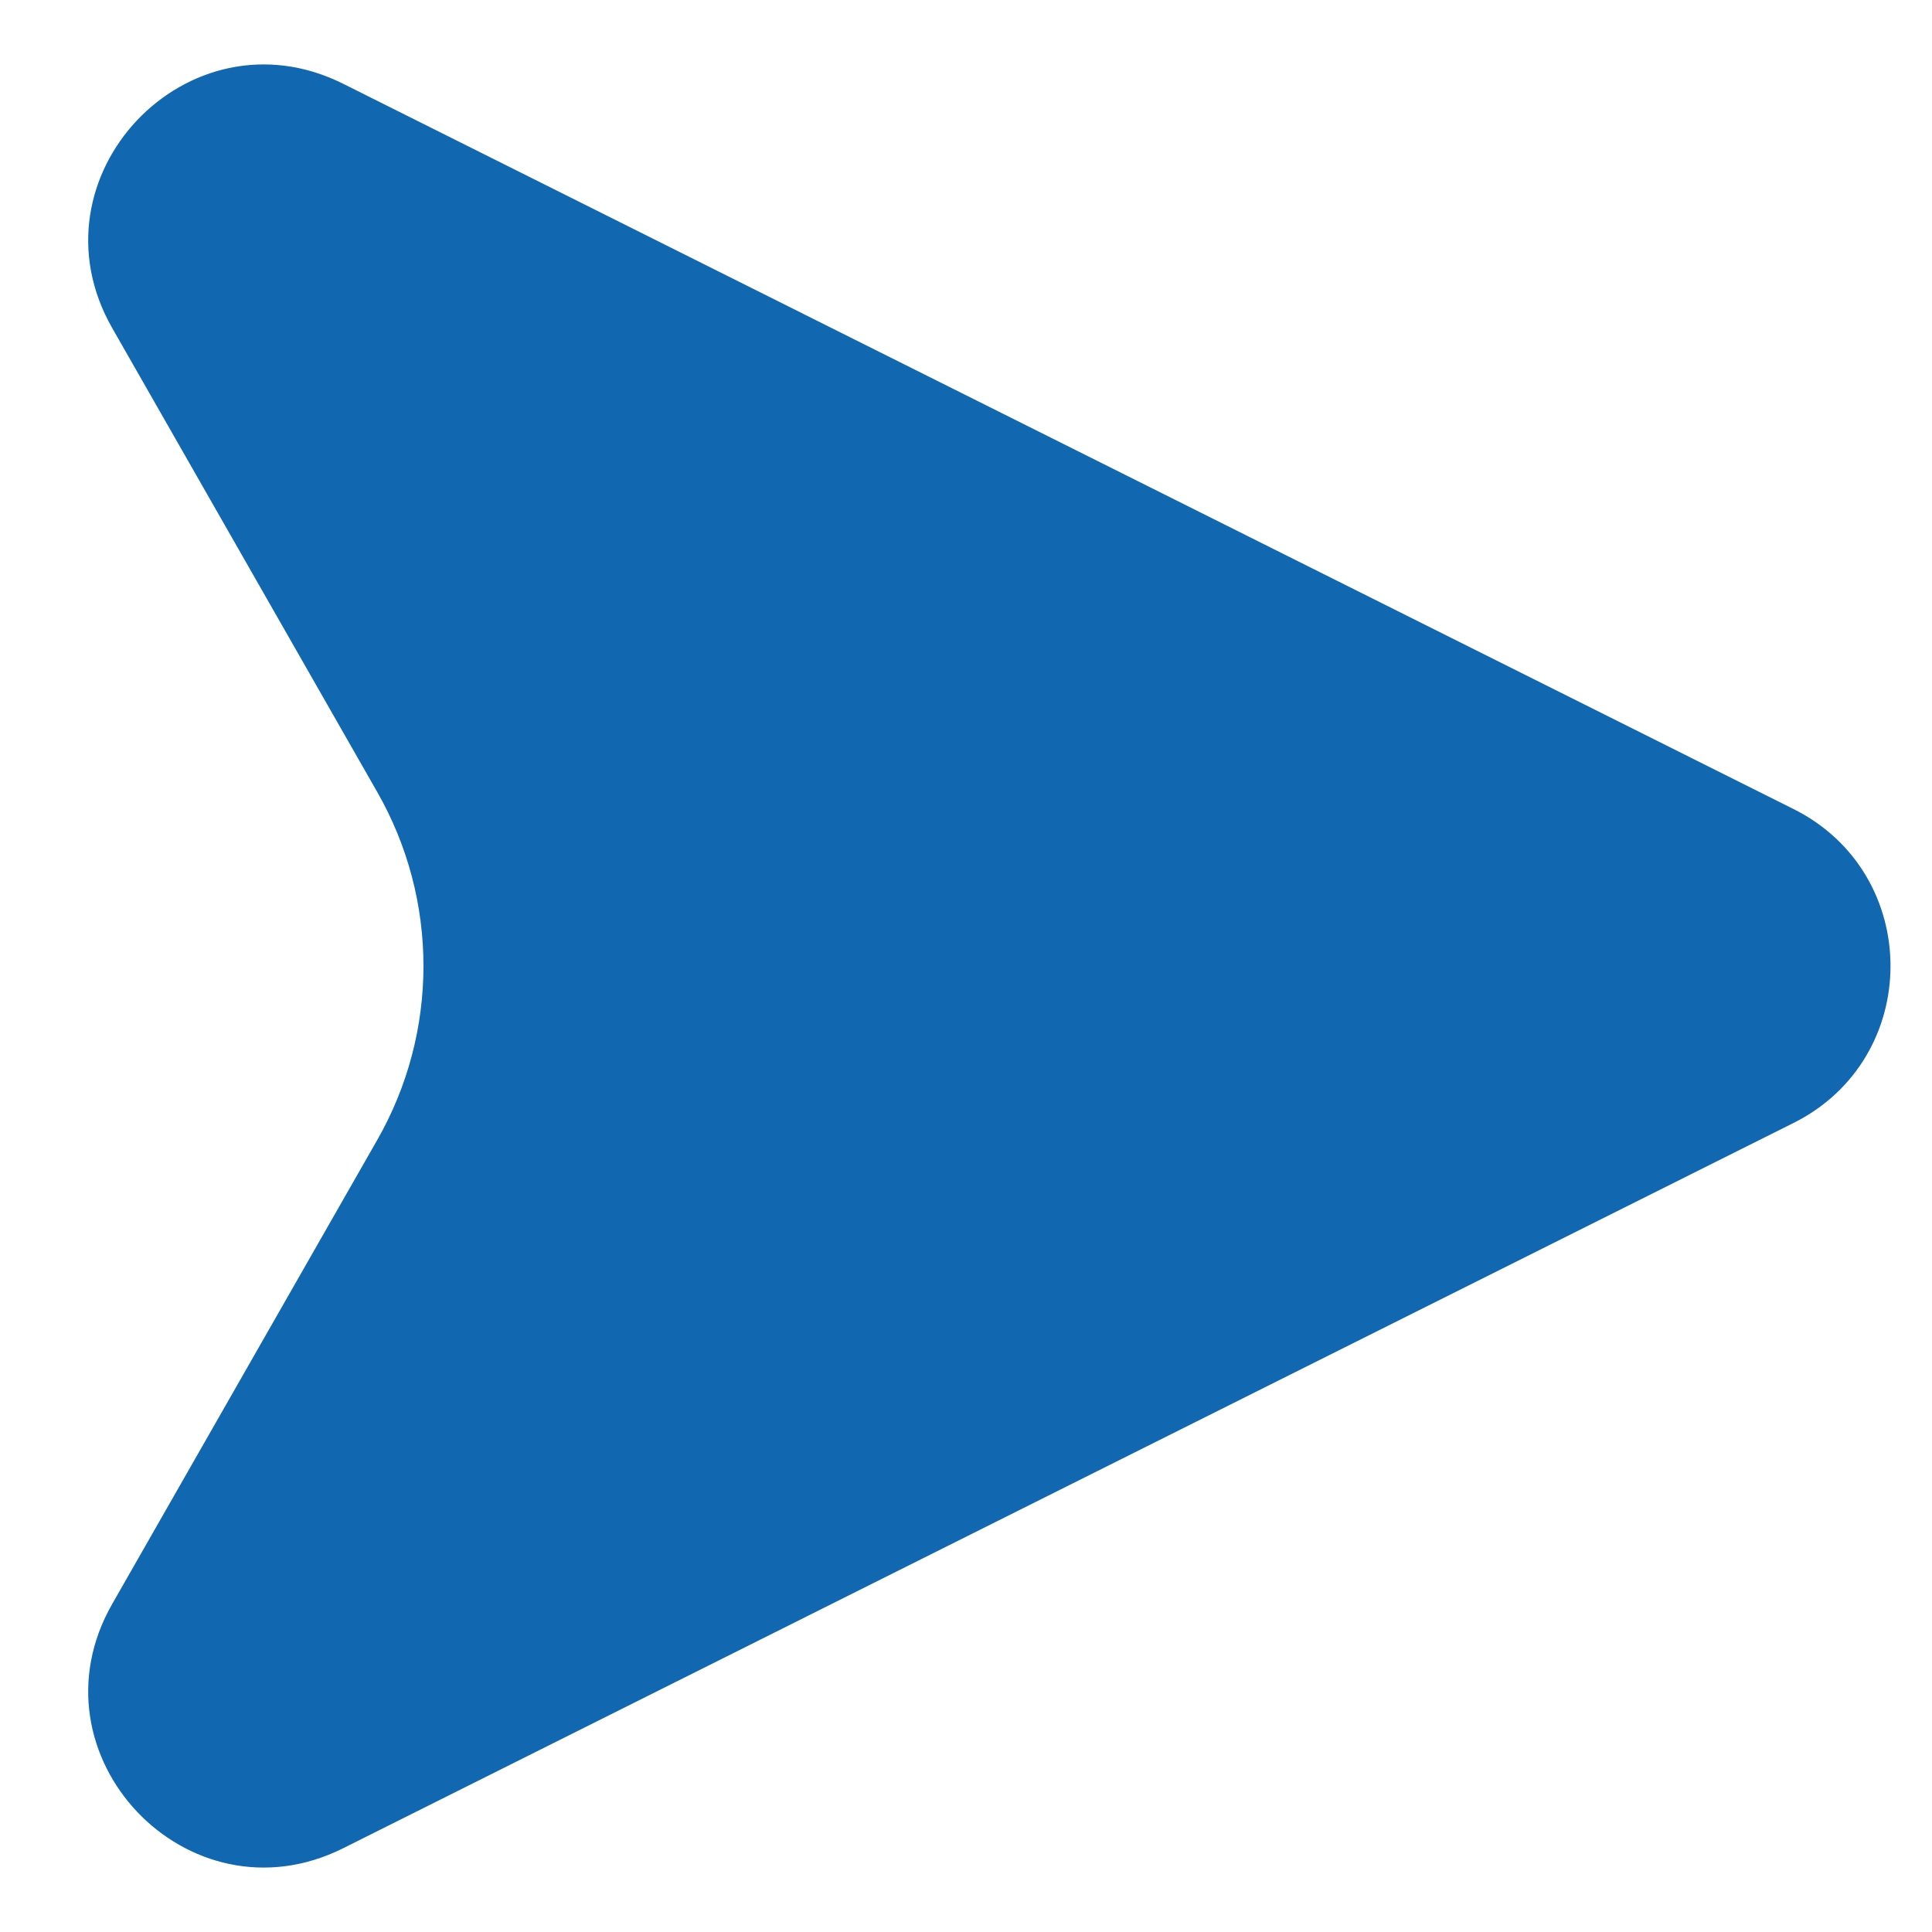 <?xml version="1.0" encoding="UTF-8"?>
<svg width="11px" height="11px" viewBox="0 0 11 11" version="1.1" xmlns="http://www.w3.org/2000/svg" xmlns:xlink="http://www.w3.org/1999/xlink">
    <g id="Page-1" stroke="none" stroke-width="1" fill="none" fill-rule="evenodd">
        <g id="Vector" fill="#1268B0">
            <path d="M10.211,4.606 L1.954,0.477 C1.069,0.035 0.148,1.009 0.639,1.868 L2.147,4.508 C2.499,5.123 2.499,5.877 2.147,6.492 L0.639,9.132 C0.148,9.991 1.069,10.965 1.954,10.523 L10.211,6.394 C10.948,6.026 10.948,4.974 10.211,4.606 Z" id="Path"></path>
        </g>
    </g>
</svg>